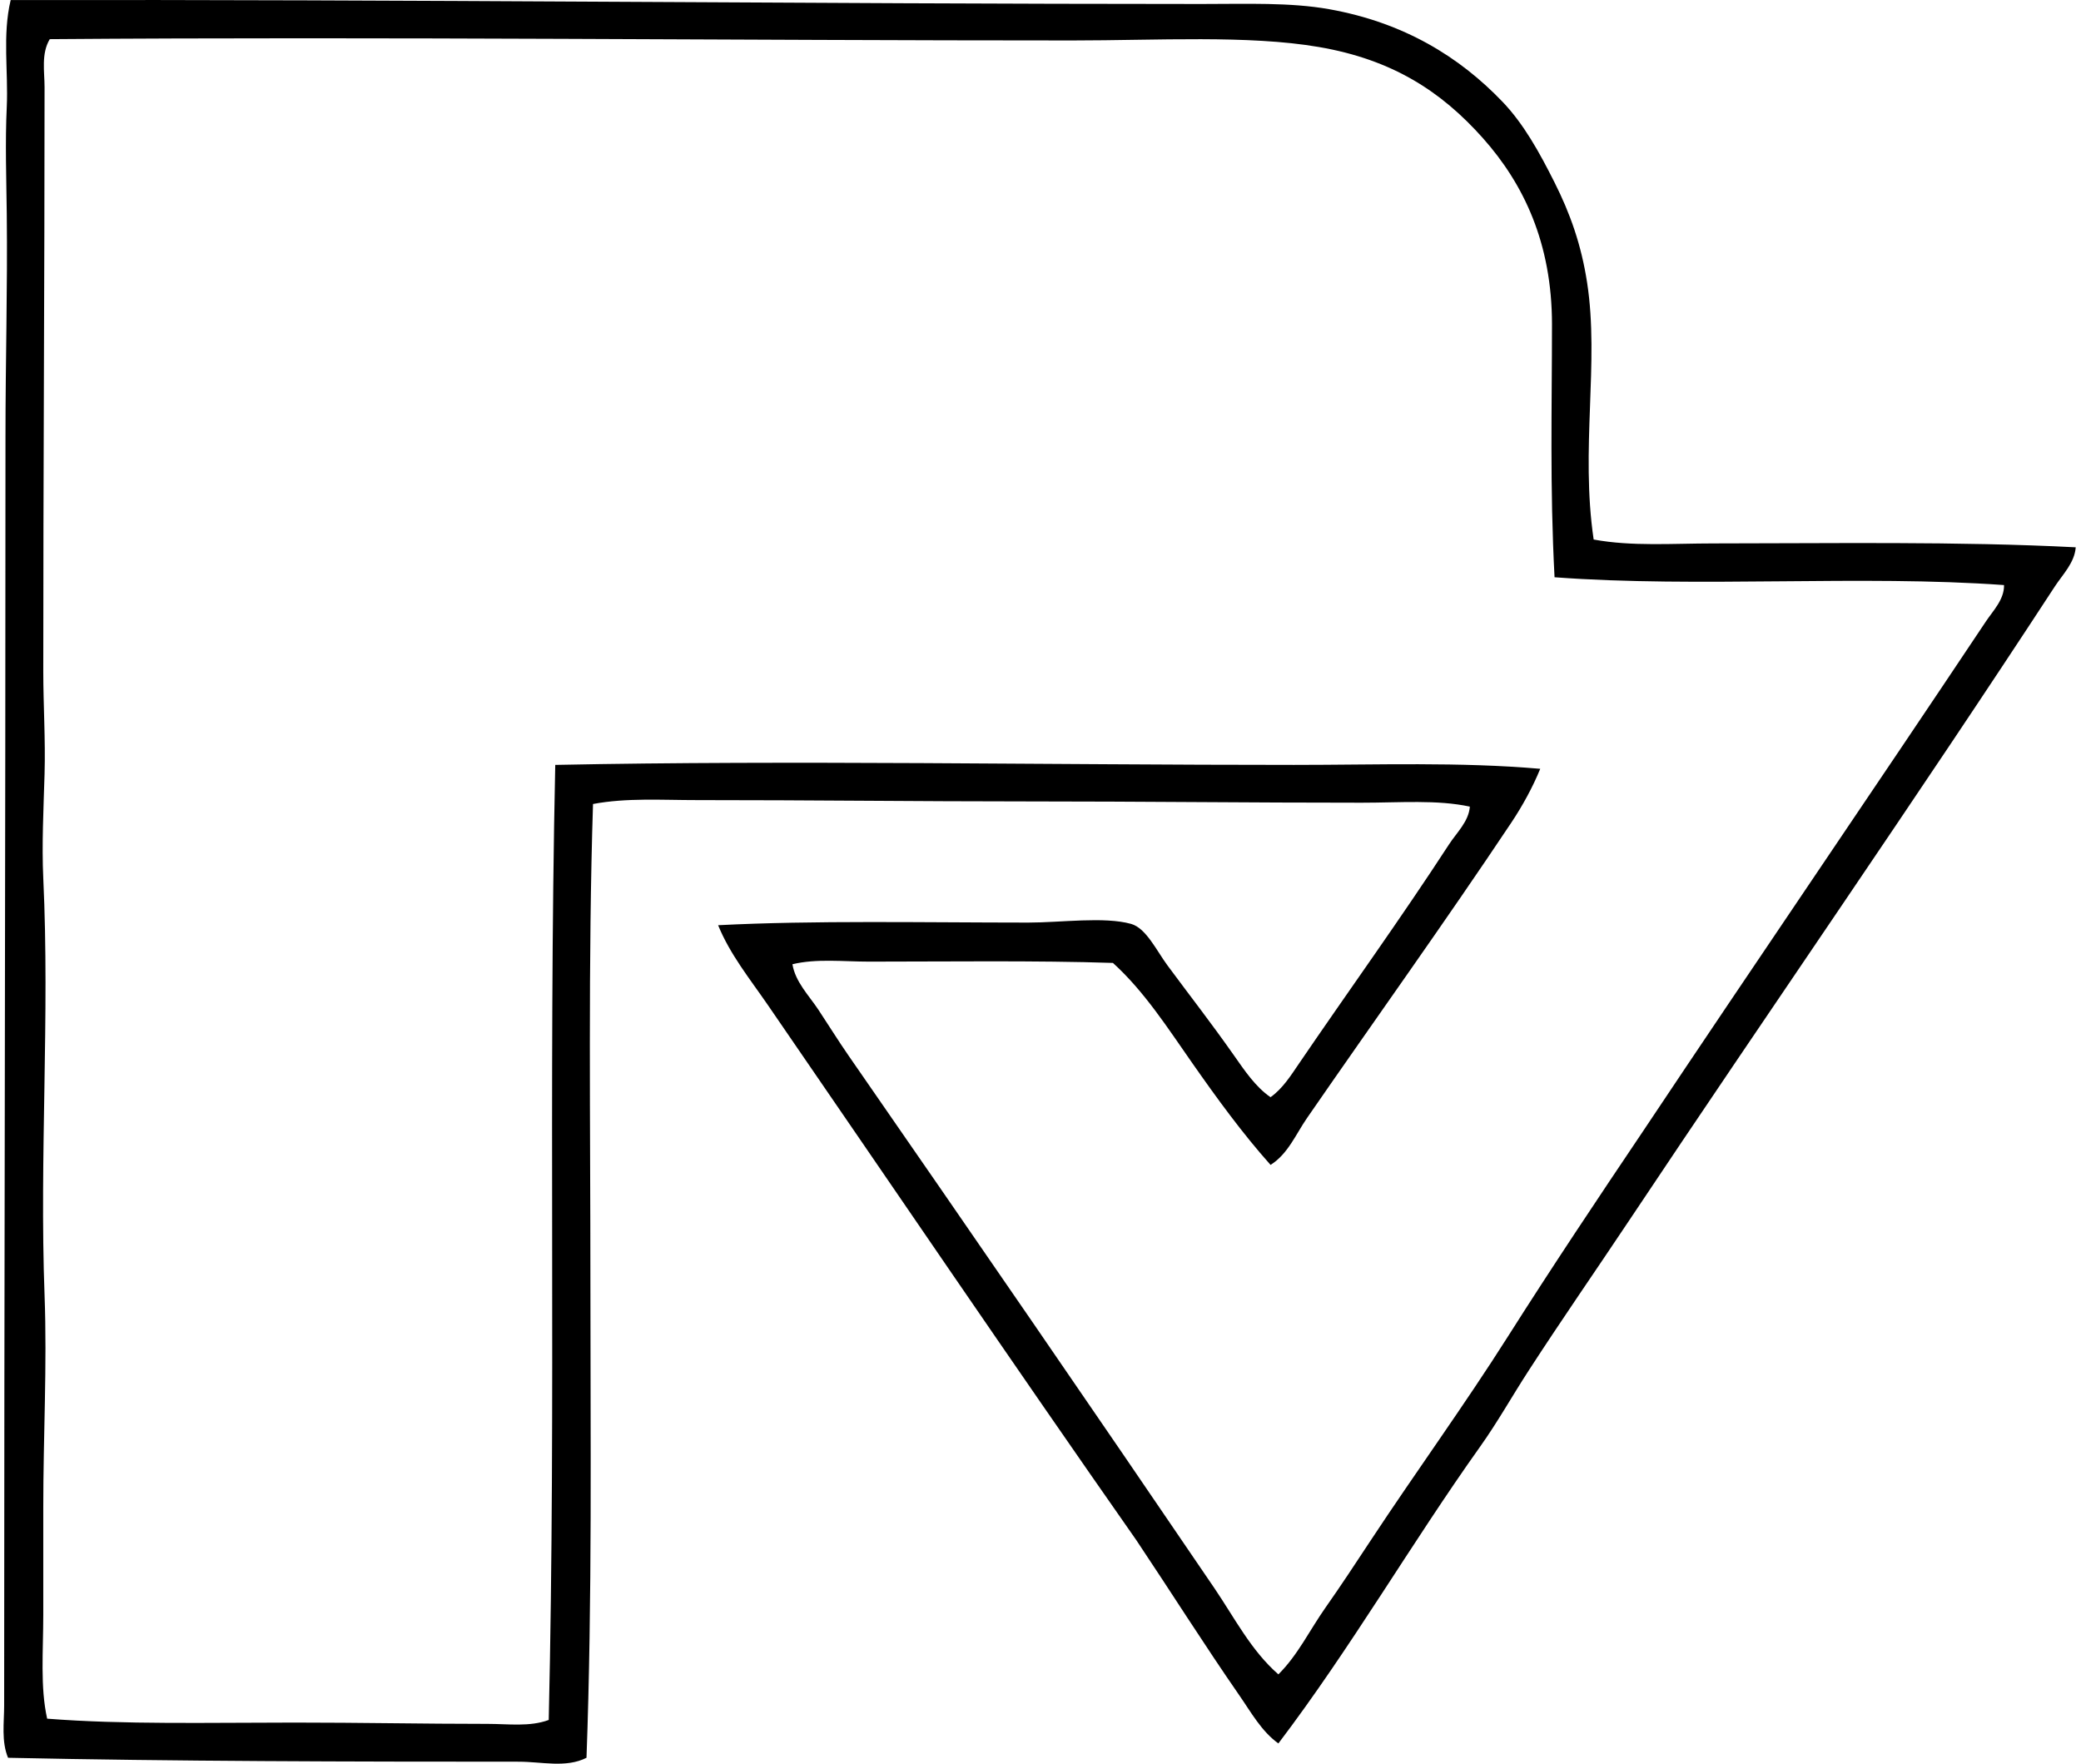 <svg xmlns="http://www.w3.org/2000/svg" width="236" height="200" fill="none" viewBox="0 0 236 200">
  <path fill="#000" fill-rule="evenodd" d="M180.732 61.18c4.326.801 8.946.443 13.595.443 13.251 0 27.782-.246 41.075.44-.129 1.755-1.482 3.085-2.366 4.435-15.669 24-32.337 47.99-48.315 71.956-3.766 5.653-7.616 11.186-11.376 16.994-1.875 2.888-3.504 5.811-5.468 8.57-7.88 11.068-14.704 22.893-22.901 33.684-1.92-1.373-3.108-3.554-4.435-5.464-3.945-5.691-7.763-11.74-11.672-17.584-14.094-20.134-27.833-40.391-41.815-60.724-1.996-2.9-4.273-5.712-5.614-9.013 10.909-.558 23.136-.3 35.163-.297 3.71 0 8.629-.704 11.676.15 1.702.478 2.899 3.061 4.135 4.725 2.829 3.819 4.869 6.407 7.534 10.196 1.186 1.688 2.427 3.554 4.138 4.728 1.365-.959 2.319-2.474 3.249-3.844 5.553-8.151 11.538-16.433 16.991-24.821.872-1.342 2.236-2.592 2.365-4.285-3.715-.802-7.918-.444-12.265-.444-12.506.003-25.179-.146-37.826-.146-12.461 0-24.741-.153-37.529-.15-4.009.003-8.01-.276-11.819.443-.563 17.381-.293 36.822-.296 54.08-.003 17.659.22 35.909-.444 54.076-2.321 1.177-5.06.444-7.683.444-18.857 0-39.208-.039-57.916-.444-.772-1.849-.443-4.003-.443-5.911.003-47.423.153-97.737.15-143.912 0-8.515.243-16.894.146-25.262-.047-4.03-.19-8.08 0-12.118C.954 8.11.26 4.004 1.21.009c44.632-.085 90.367.438 135.046.444 5.139 0 10.067-.197 14.481.59 8.462 1.514 14.76 5.385 19.65 10.489 2.412 2.515 4.205 5.764 5.911 9.16 1.766 3.51 3.031 7.056 3.695 11.379 1.394 9.069-.778 18.825.739 29.109Zm-4.725-24.38c-.003-9.252-3.225-15.952-7.83-21.13-4.726-5.306-10.261-8.91-18.62-10.342-7.98-1.368-18.364-.74-27.926-.74-37.802.006-77.888-.443-115.987-.147-.989 1.647-.59 3.663-.59 5.468 0 21.833-.15 44.339-.146 66.195 0 3.871.26 7.766.146 11.67-.114 3.912-.325 8.003-.146 11.819.742 15.719-.44 31.489.146 47.282.297 7.954-.15 16.034-.146 24.084 0 4.021-.003 8.095 0 12.116 0 4.208-.361 8.226.44 11.819 8.71.681 18.323.443 28.073.443 7.26-.003 14.724.147 21.868.147 2.363 0 4.77.355 6.941-.444.846-36.434-.055-71.41.74-108.302 26.984-.546 55.882.005 83.775 0 9.436 0 18.837-.35 27.93.443-.86 2.101-2.014 4.197-3.249 6.057-7.57 11.347-15.582 22.506-23.198 33.541-1.259 1.82-2.158 4.074-4.136 5.318-3.181-3.56-6.09-7.56-8.866-11.528-2.794-3.989-5.456-8.154-9.011-11.376-8.625-.288-19.165-.147-27.63-.147-2.964 0-6.004-.364-8.716.297.329 2.013 1.884 3.554 2.952 5.171 1.148 1.735 2.24 3.495 3.4 5.171 13.896 20.052 27.858 40.341 41.517 60.434 2.278 3.355 4.15 7.053 7.241 9.75 2.207-2.189 3.551-5.022 5.318-7.534 1.772-2.521 3.46-5.089 5.171-7.684 5.098-7.727 10.622-15.332 15.514-23.051 5.037-7.945 10.179-15.634 15.365-23.345 12.84-19.247 26.127-38.682 38.859-57.771.807-1.215 2.104-2.504 2.066-4.139-16.23-1.174-34.591.332-50.974-.886-.543-10.284-.291-19.294-.291-28.66Z" clip-rule="evenodd"/>
</svg>

